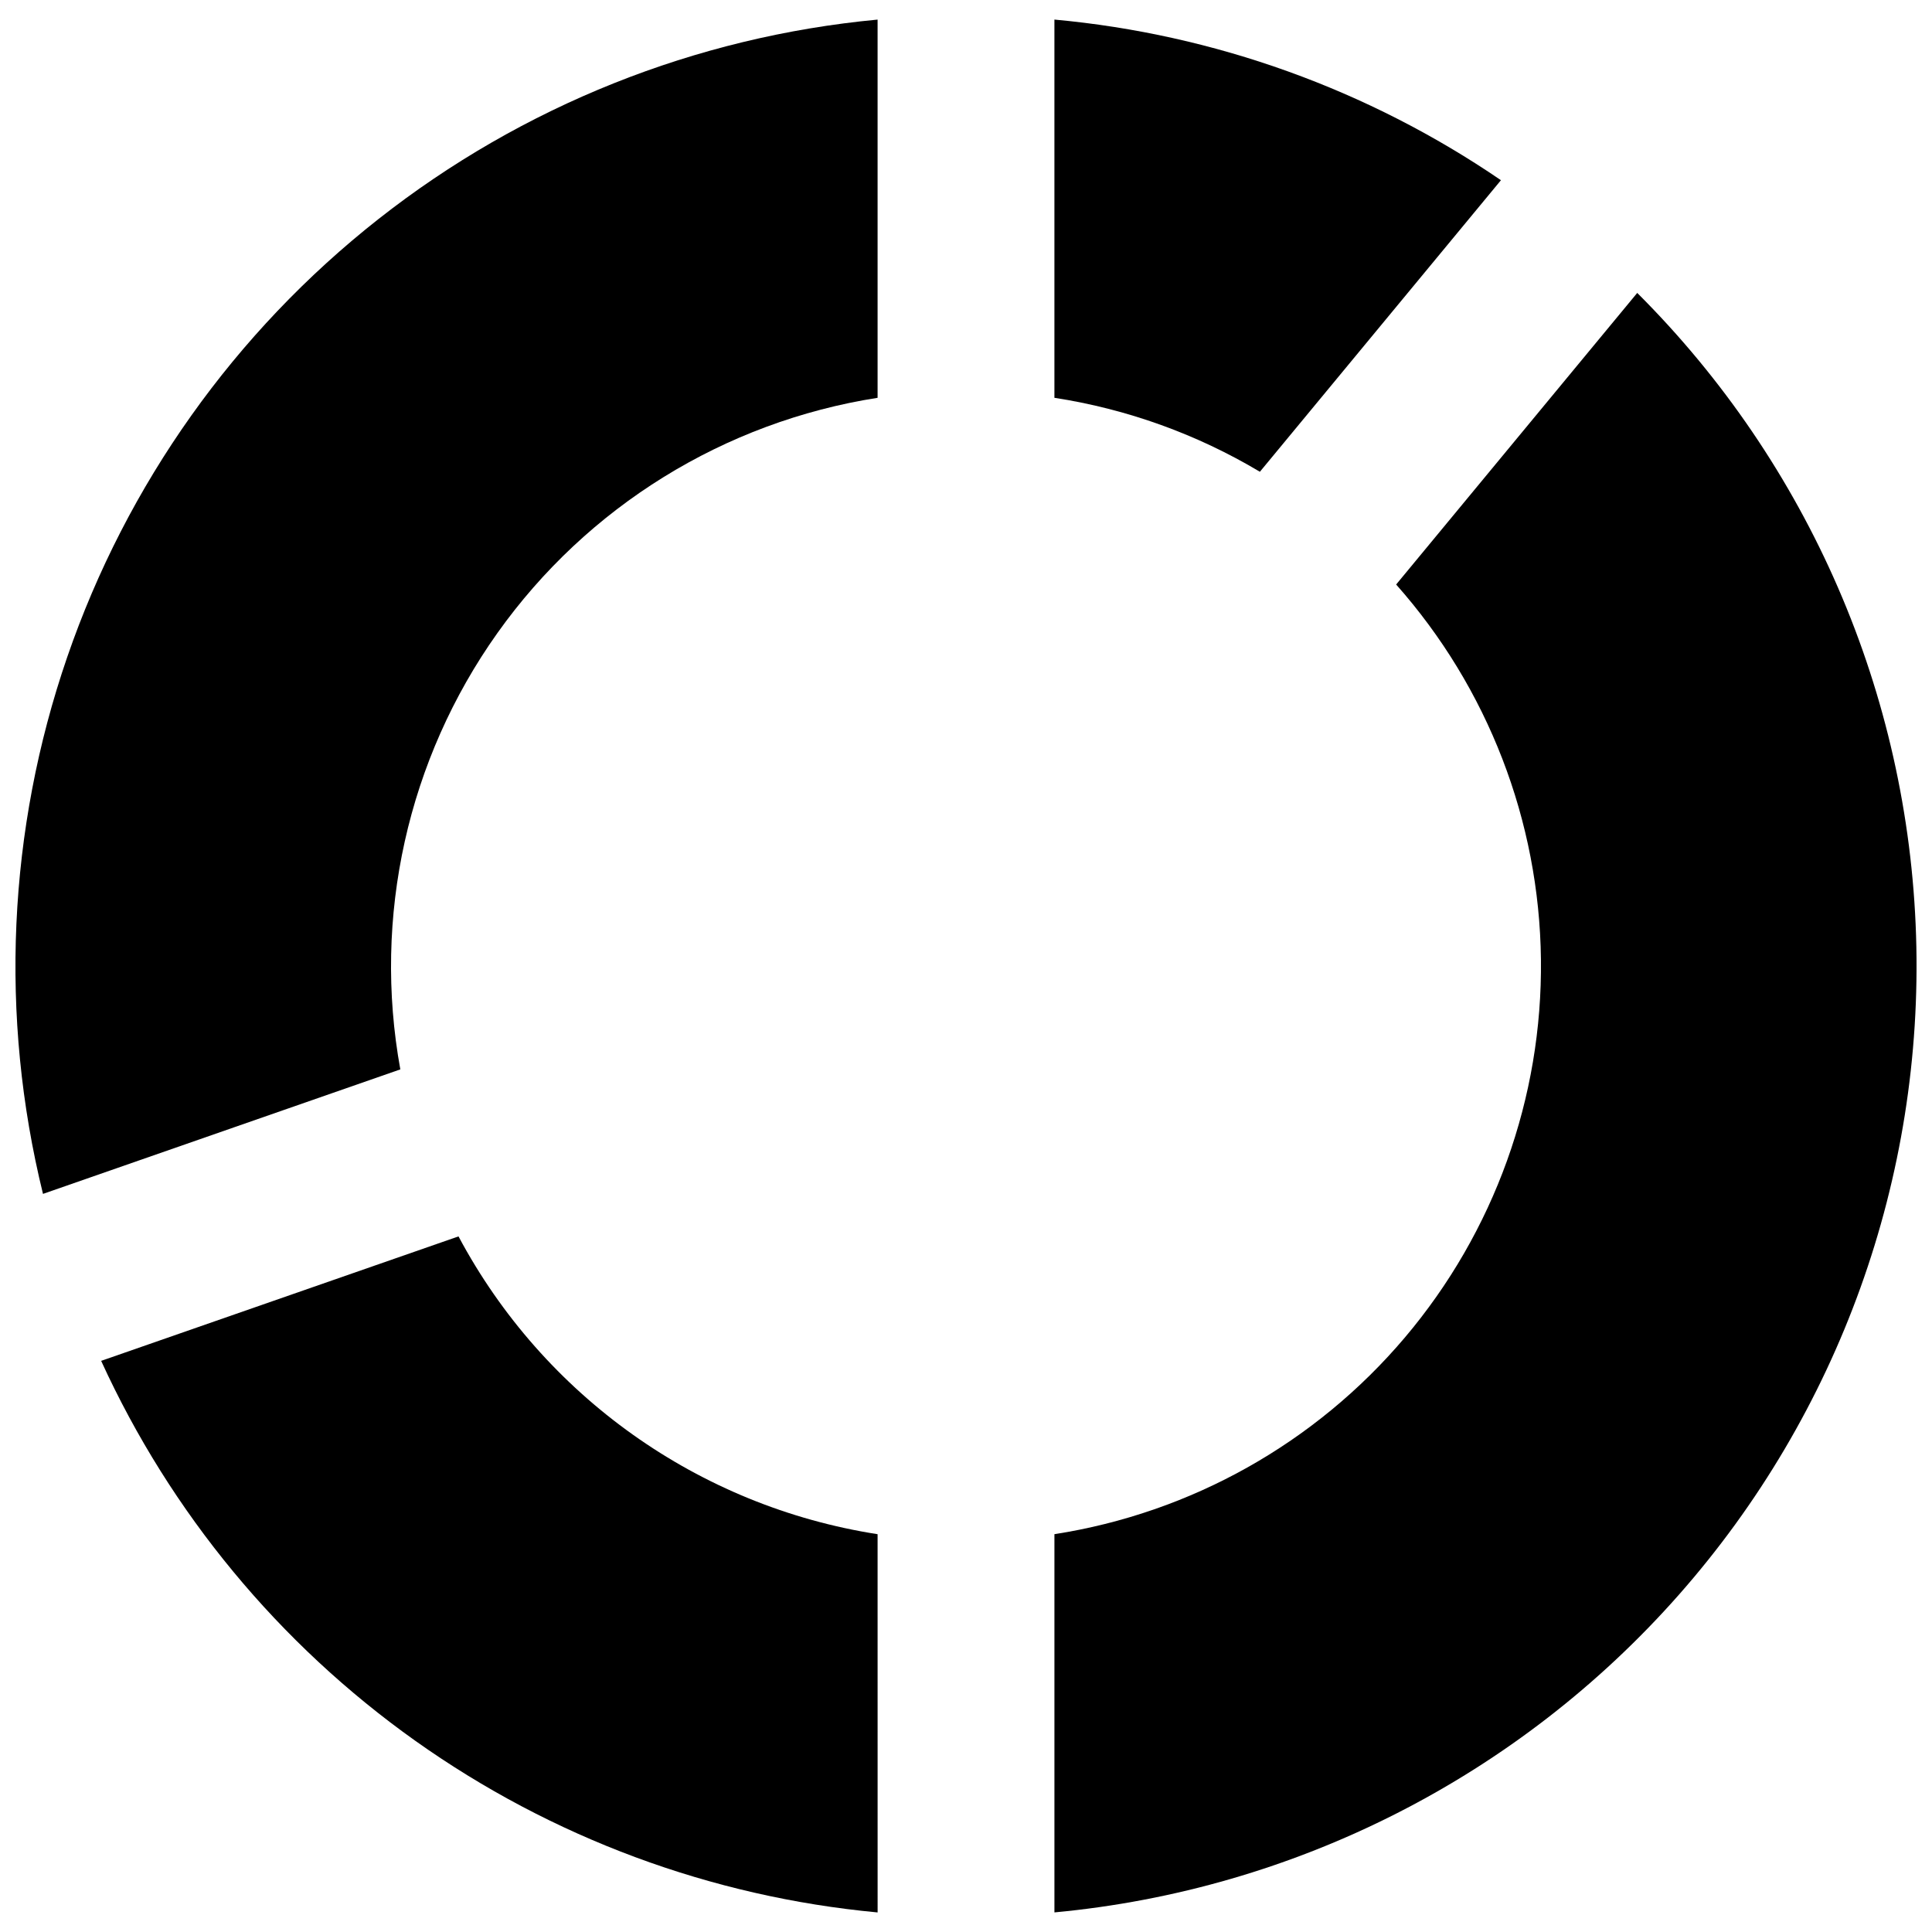 <?xml version="1.0" encoding="UTF-8"?>
<!-- Uploaded to: ICON Repo, www.svgrepo.com, Generator: ICON Repo Mixer Tools -->
<svg width="800px" height="800px" version="1.1" viewBox="144 144 512 512" xmlns="http://www.w3.org/2000/svg">
 <defs>
  <clipPath id="b">
   <path d="m148.09 149h228.91v312h-228.91z"/>
  </clipPath>
  <clipPath id="a">
   <path d="m423 221h228.9v430h-228.9z"/>
  </clipPath>
 </defs>
 <g clip-path="url(#b)">
  <path d="m250.09 427.4c-7.356-40.438 1.922-82.137 25.73-115.64 23.812-33.504 60.137-55.98 100.75-62.336v-100.23c-48.246 4.535-94.16 22.883-132.25 52.84-38.09 29.961-66.734 70.266-82.504 116.09-15.77 45.816-18 95.211-6.422 142.27z"/>
 </g>
 <path d="m423.43 149.19v100.23c19.246 2.969 37.734 9.625 54.453 19.602l63.883-77.266c-35.18-24.023-75.91-38.676-118.34-42.57z"/>
 <g clip-path="url(#a)">
  <path d="m577.88 221.63-63.887 77.27c24.324 27.422 37.945 62.695 38.371 99.344 0.426 36.652-12.379 72.23-36.059 100.21-23.68 27.977-56.652 46.48-92.871 52.121v100.23c63.867-5.965 123.05-36.07 165.48-84.172 42.43-48.102 64.914-110.58 62.863-174.69-2.051-64.109-28.48-125.02-73.898-170.32z"/>
 </g>
 <path d="m376.57 550.58c-47.367-7.391-88.504-36.621-111.06-78.922l-94.703 32.984c18.422 40.301 47.145 75.031 83.27 100.7 36.125 25.66 78.375 41.348 122.5 45.473z"/>
</svg>